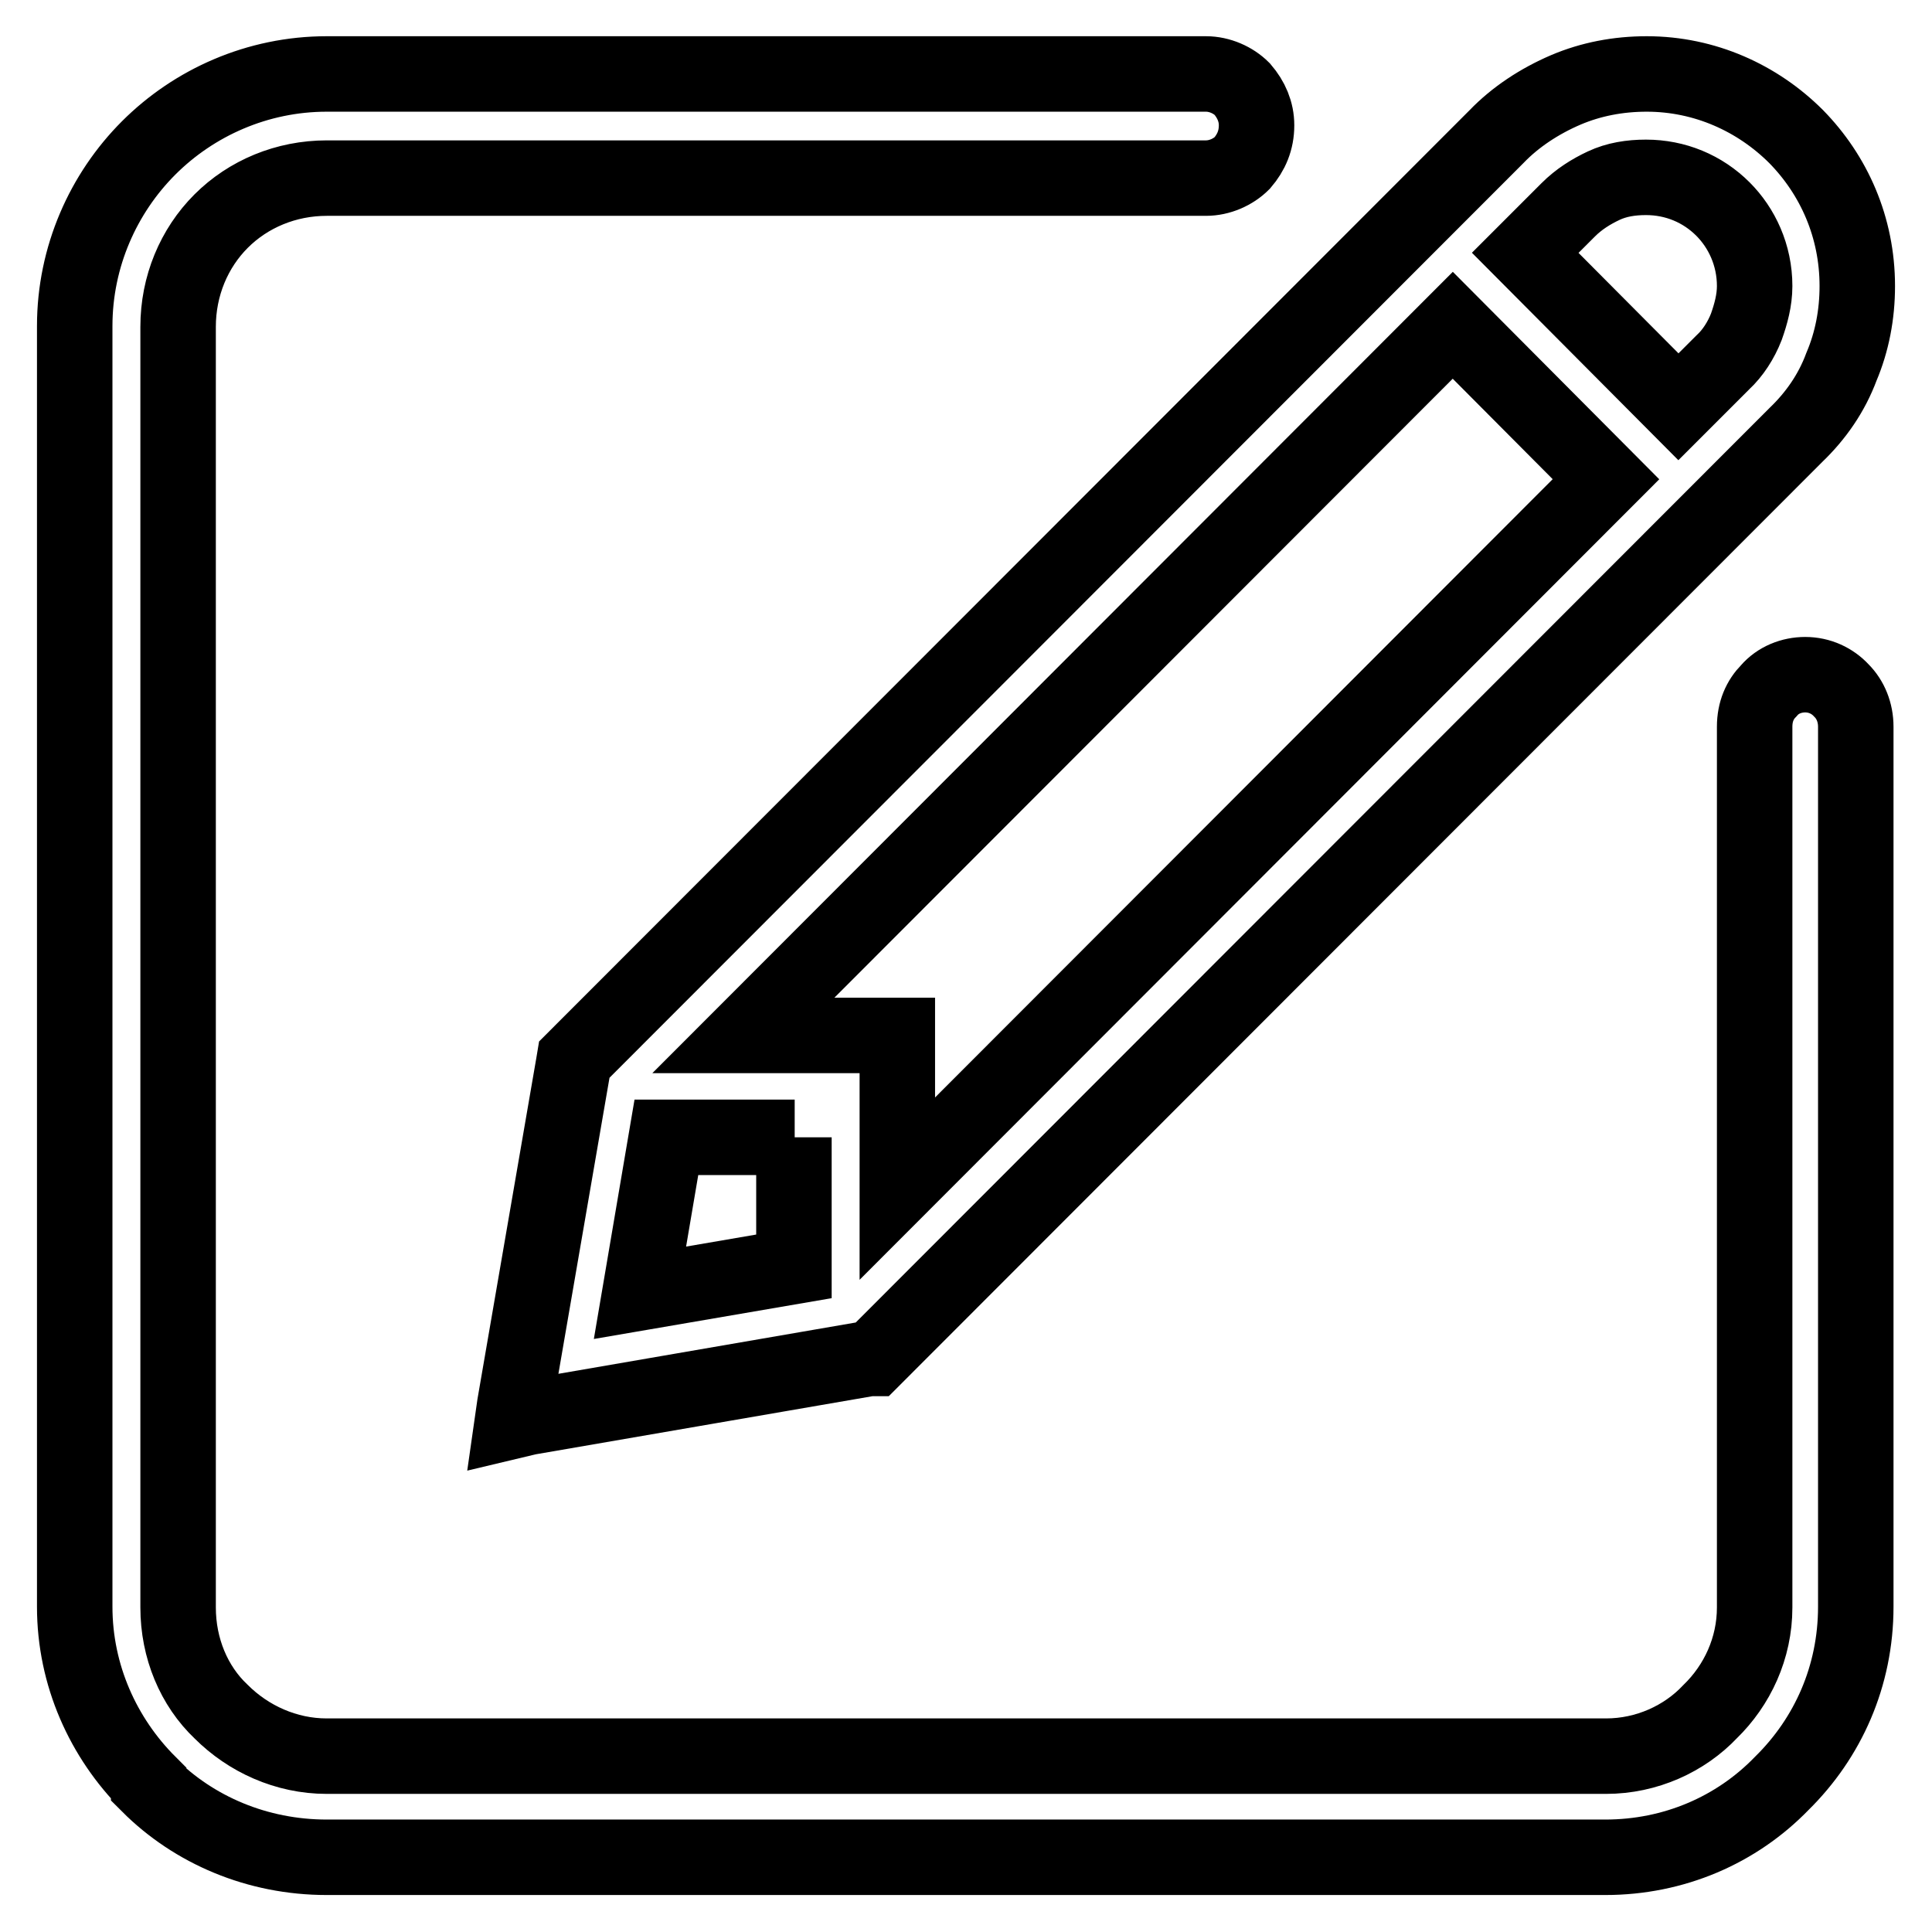 <?xml version="1.0" encoding="utf-8"?>
<!-- Svg Vector Icons : http://www.onlinewebfonts.com/icon -->
<!DOCTYPE svg PUBLIC "-//W3C//DTD SVG 1.1//EN" "http://www.w3.org/Graphics/SVG/1.1/DTD/svg11.dtd">
<svg version="1.1" xmlns="http://www.w3.org/2000/svg" xmlns:xlink="http://www.w3.org/1999/xlink" x="0px" y="0px" viewBox="0 0 256 256" enable-background="new 0 0 256 256" xml:space="preserve">
<g> <path stroke-width="10" fill-opacity="0" stroke="#000000"  d="M234.4,91.5c1.2-1.4,3-2.1,4.8-2.1c1.9,0,3.6,0.8,4.8,2.1l0,0c1.2,1.2,1.9,2.9,1.9,4.8v116.6 c0,9.2-3.7,17.4-9.8,23.4c-6,6.2-14.3,9.8-23.4,9.8l0,0H43.3l0,0c-9.2,0-17.6-3.6-23.6-9.6v-0.2c-6-6-9.8-14.3-9.8-23.4l0,0V43.2 l0,0c0-9.2,3.8-17.6,9.8-23.6c6-6,14.4-9.8,23.6-9.8l0,0h116.5l0,0c1.8,0,3.6,0.8,4.8,2l0,0c1.2,1.4,1.9,3,1.9,4.8 c0,2-0.7,3.6-1.9,5l0,0c-1.2,1.2-3,2-4.8,2l0,0H43.3l0,0c-5.4,0-10.4,2.1-14,5.7l0,0c-3.6,3.6-5.7,8.6-5.7,14v169.7 c0,5.4,2.1,10.4,5.7,13.8c3.6,3.6,8.6,5.9,14,5.9h169.5c5.4,0,10.4-2.3,13.8-5.9l0,0c3.6-3.5,5.9-8.4,5.9-13.8V96.3 C232.5,94.3,233.2,92.7,234.4,91.5L234.4,91.5z M105.3,150.7h-17l-3.5,20.6l20.4-3.5V150.7z M212.8,63.5l-20.3-20.4l-94,94.1h18.9 h1.5v1.5v18.8L212.8,63.5z M212.5,24.6c-1.7,0.8-3.3,1.8-4.7,3.2l0,0l-5.7,5.7l20.3,20.4l5.9-5.9c1.3-1.2,2.4-2.9,3.1-4.7 c0.6-1.7,1.1-3.5,1.1-5.4l0,0l0,0c0-4.1-1.7-7.7-4.2-10.2l0,0c-2.7-2.7-6.3-4.2-10.2-4.2l0,0C216.1,23.5,214.2,23.8,212.5,24.6 L212.5,24.6z M115.2,180l-45.2,7.8l-2.1,0.5l0.3-2.1l7.8-45.2l0.1-0.6l0.3-0.3L198.3,18.1l0,0c2.5-2.6,5.7-4.7,9.2-6.2 c3.3-1.4,6.9-2.1,10.7-2.1l0,0c7.7,0,14.7,3.2,19.8,8.3l0,0c5,5.1,8.1,12,8.1,19.8c0,3.8-0.7,7.4-2.1,10.7c-1.3,3.5-3.4,6.5-6,9 L116,179.7l-0.3,0.3H115.2L115.2,180z"/></g>
</svg>